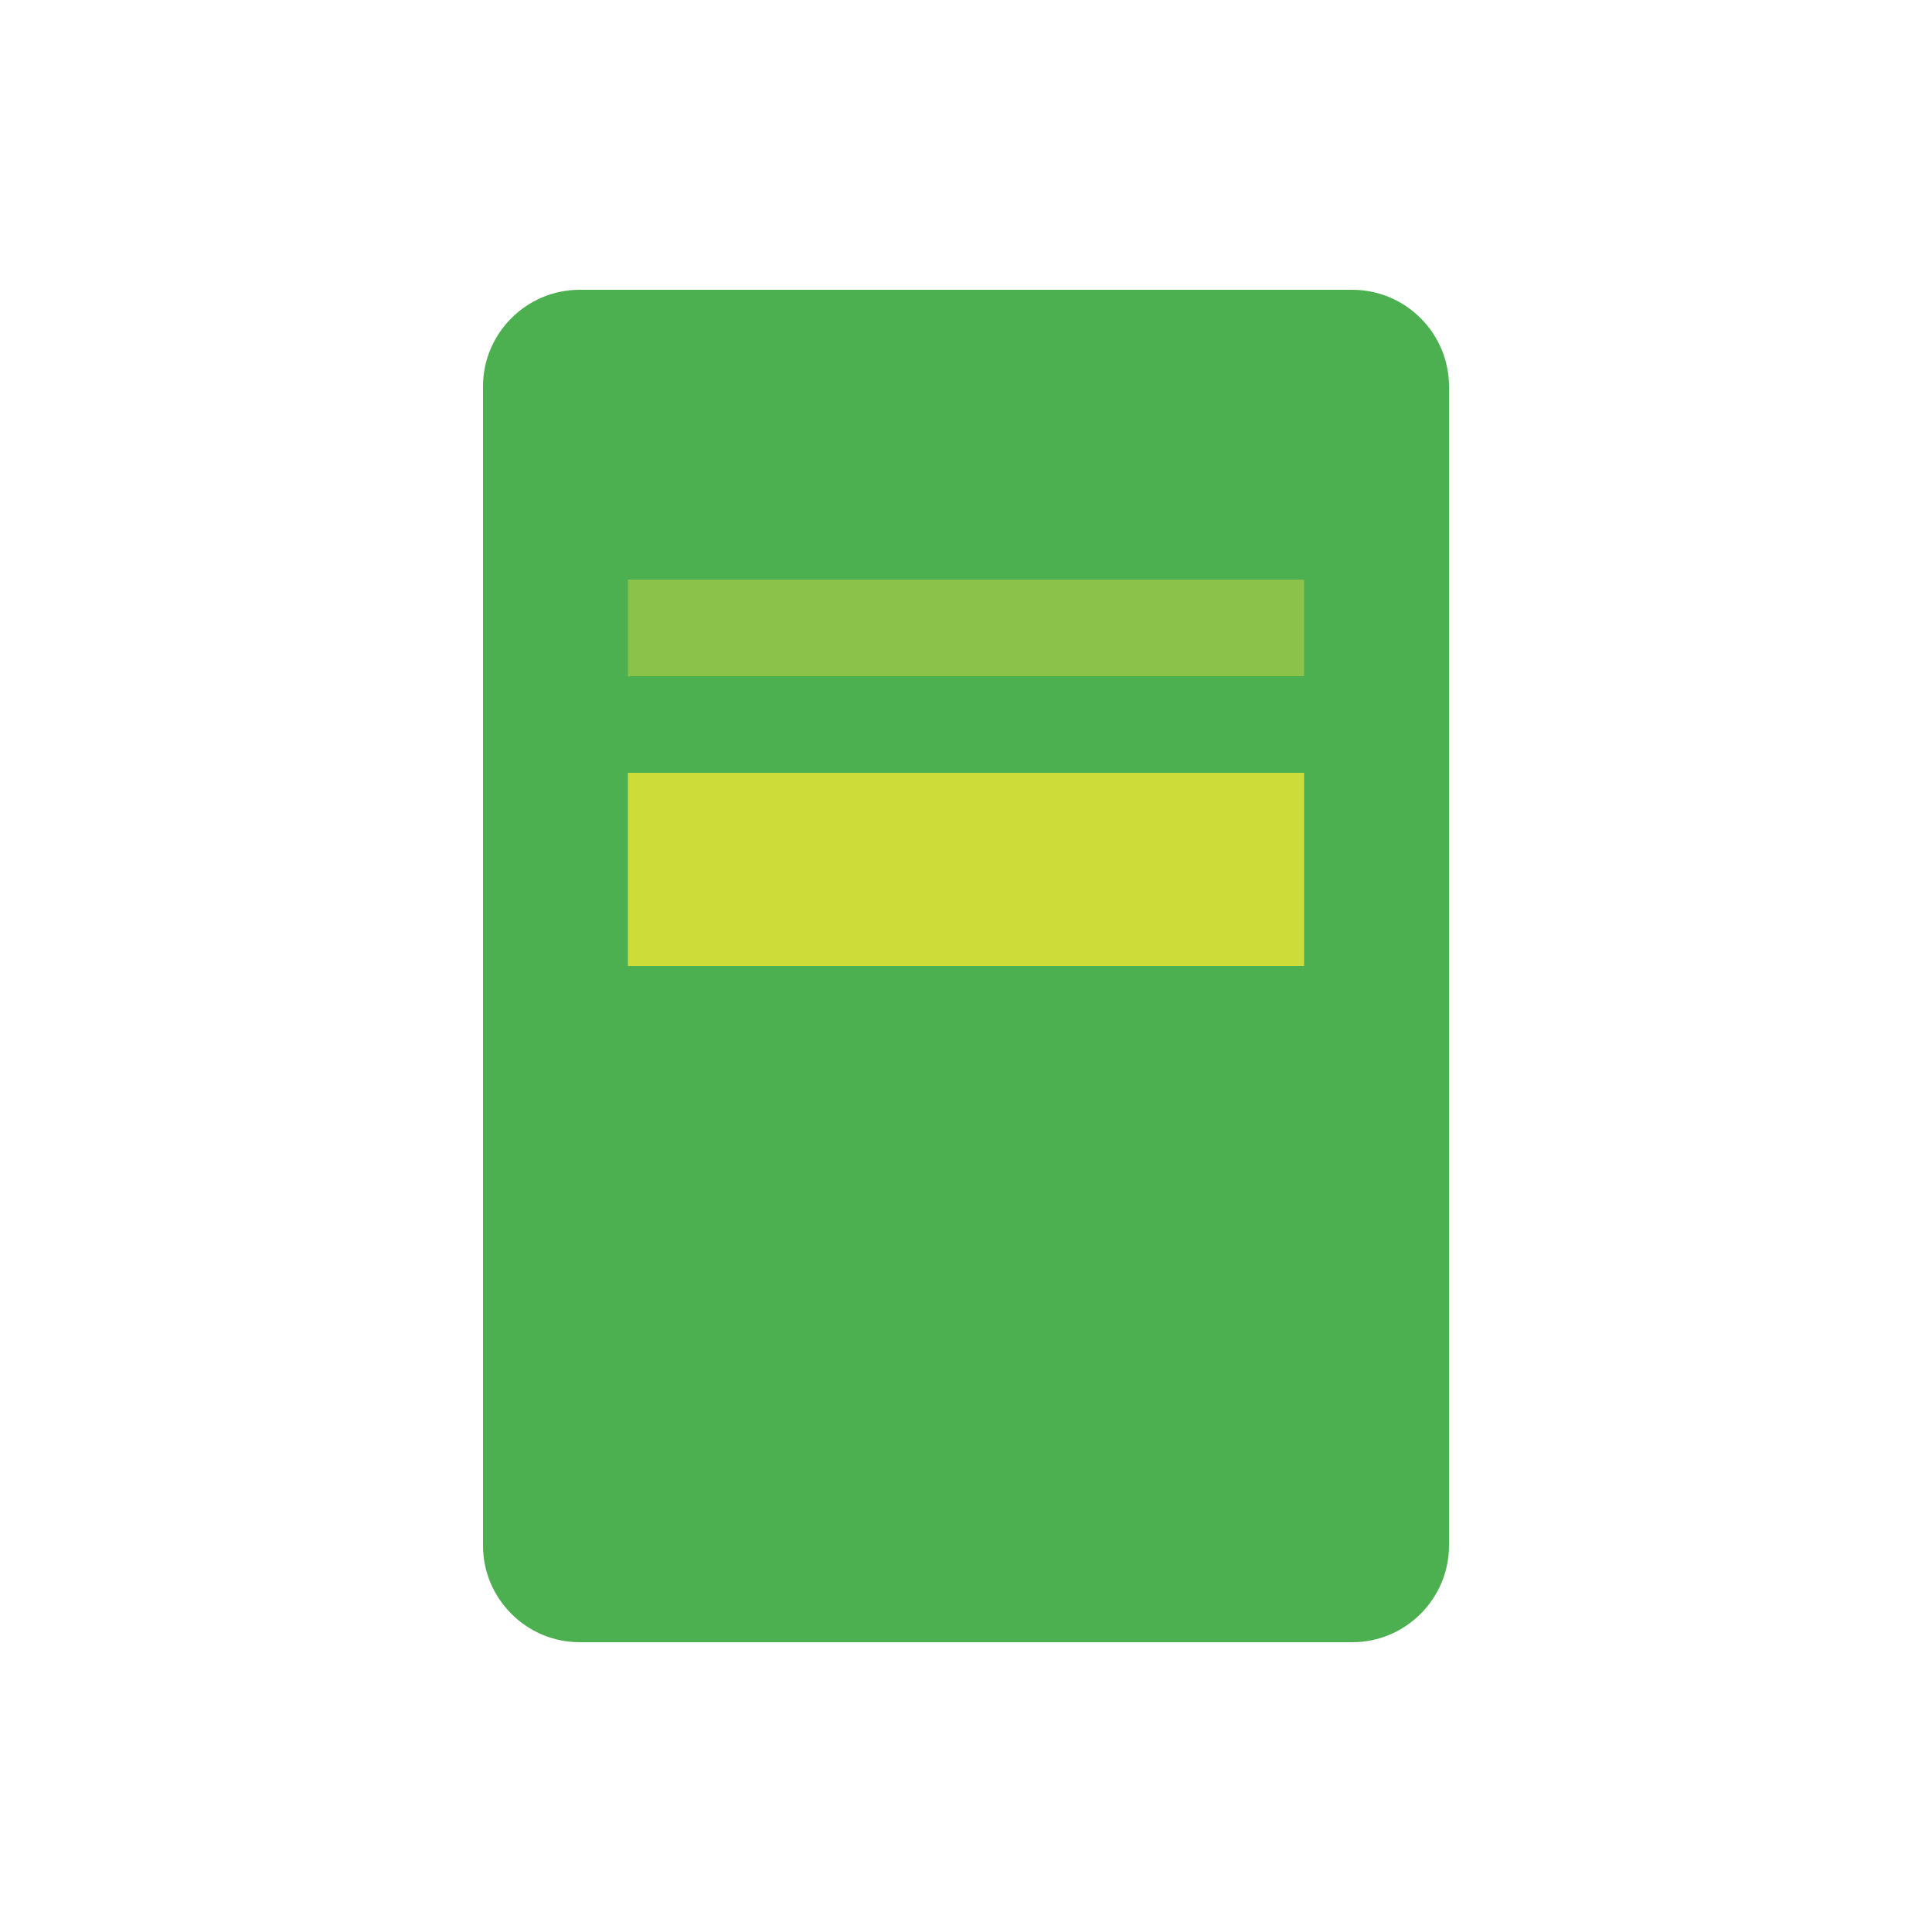<svg xmlns="http://www.w3.org/2000/svg" width="200" height="200" viewBox="0 0 200 200">
  <style>
    .st0{fill:#4CAF50;}
    .st1{fill:#8BC34A;}
    .st2{fill:#CDDC39;}
  </style>
  <path class="st0" d="M50 40c0-5.5 4.5-10 10-10h80c5.5 0 10 4.5 10 10v120c0 5.5-4.5 10-10 10H60c-5.5 0-10-4.5-10-10V40z"/>
  <path class="st1" d="M65 60h70v10H65z"/>
  <path class="st2" d="M65 80h70v20H65z"/>
  <path class="st0" d="M65 110h70v10H65z"/>
</svg>